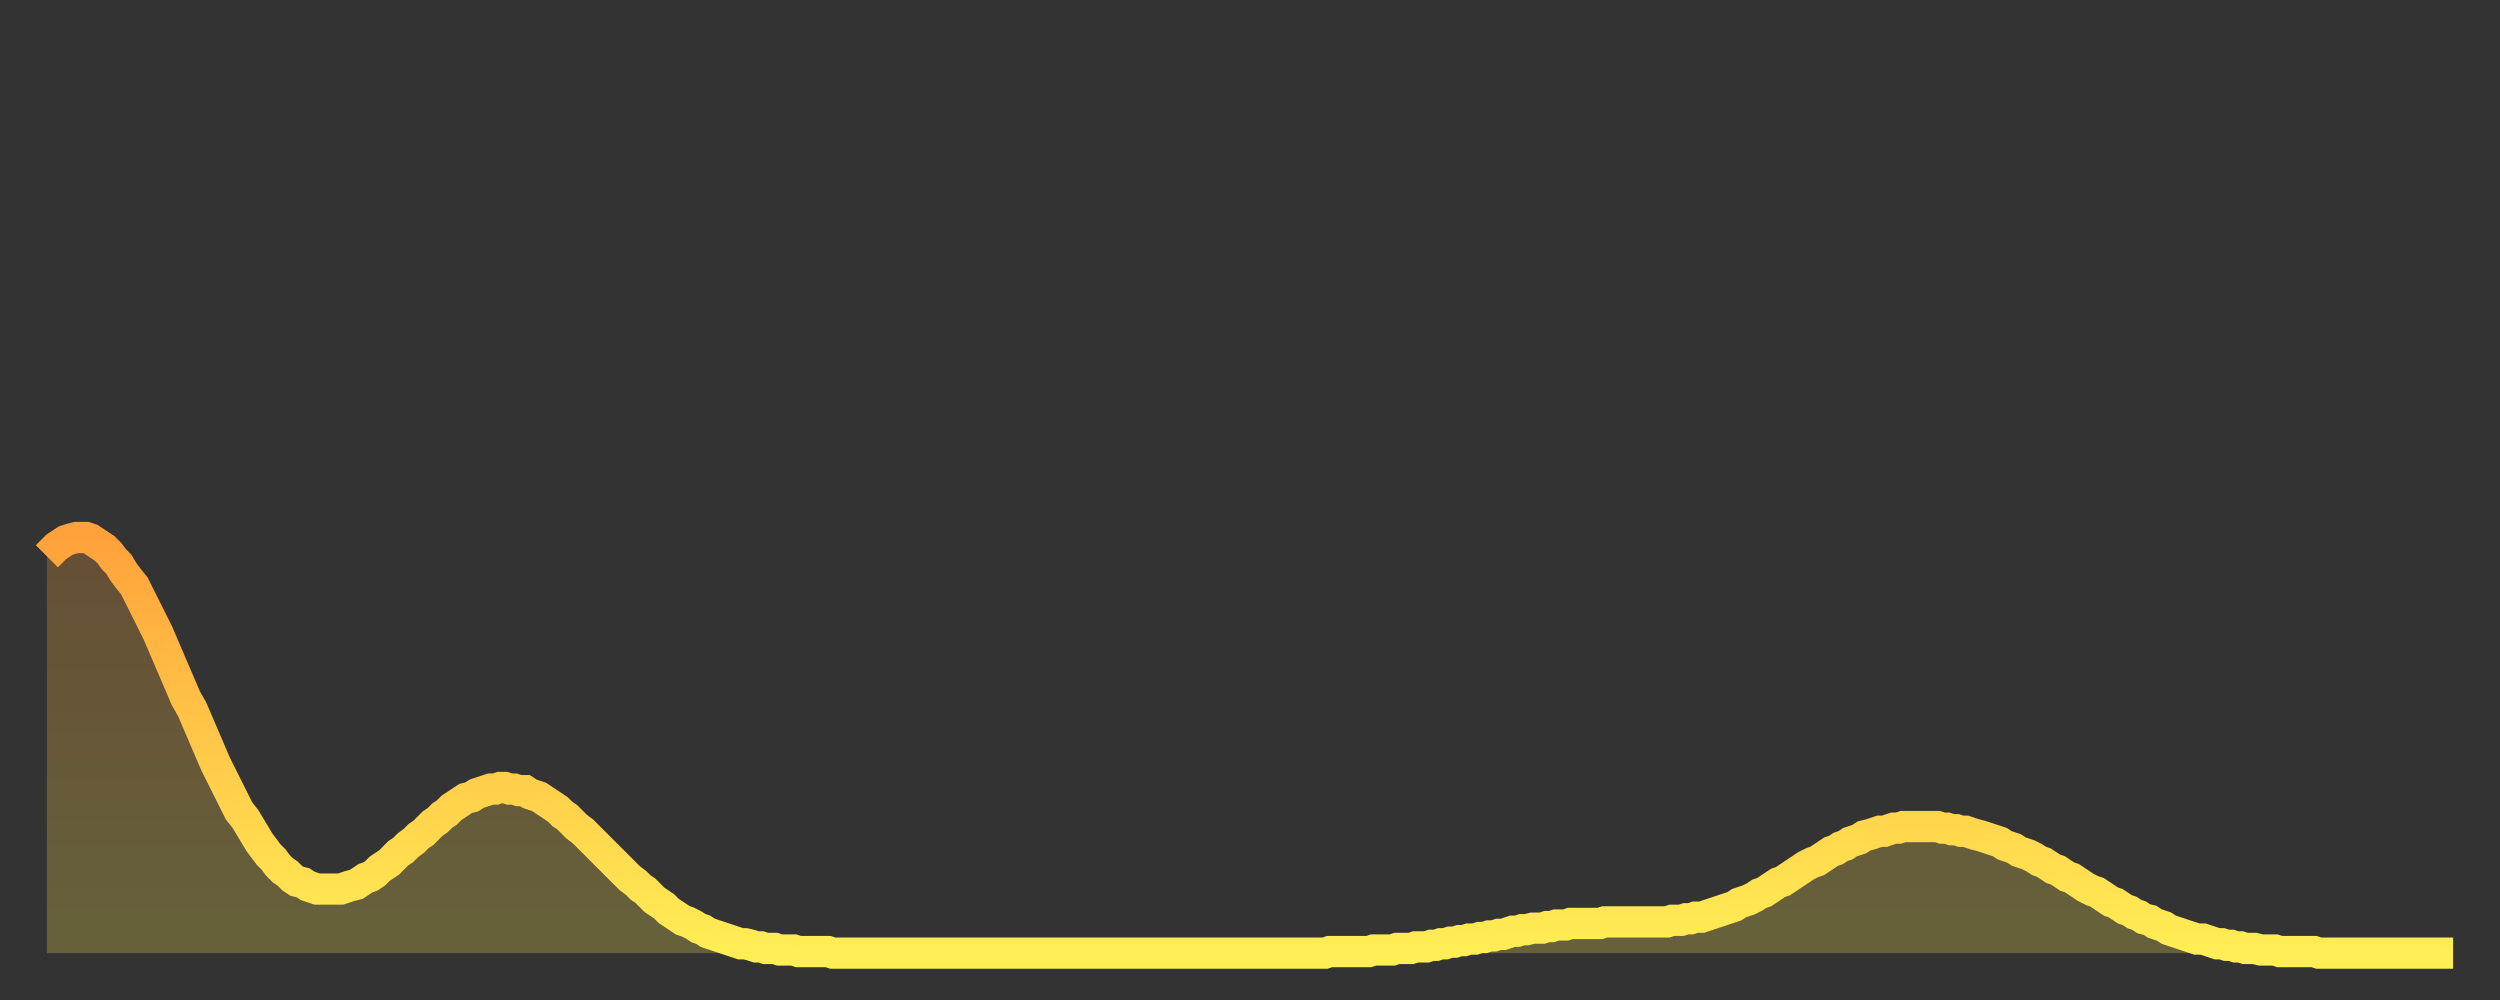 <?xml version="1.0" encoding="utf-8" ?>
<svg baseProfile="full" height="64" version="1.1" width="160" xmlns="http://www.w3.org/2000/svg" xmlns:ev="http://www.w3.org/2001/xml-events" xmlns:xlink="http://www.w3.org/1999/xlink"><rect width="100%" height="100%" fill="#333333" stroke="none"/><defs><linearGradient id="id608682" x1="0" x2="0" y1="0" y2="1"><stop offset="0%" stop-color="#ffa23b" /><stop offset="50%" stop-color="#ffc848" /><stop offset="100%" stop-color="#ffee55" /></linearGradient></defs><g transform="translate(3,3)"><g><path d="M 0.0 32.6 0.3 32.3 0.6 32.0 0.9 31.8 1.2 31.6 1.5 31.5 1.9 31.4 2.2 31.4 2.5 31.4 2.8 31.5 3.1 31.7 3.4 31.9 3.7 32.1 4.0 32.4 4.3 32.8 4.6 33.1 4.9 33.6 5.2 34.0 5.6 34.5 5.9 35.1 6.2 35.7 6.5 36.3 6.8 36.9 7.1 37.5 7.4 38.2 7.7 38.9 8.0 39.6 8.3 40.3 8.6 41.0 8.9 41.7 9.3 42.4 9.6 43.1 9.9 43.8 10.2 44.5 10.5 45.2 10.8 45.9 11.1 46.5 11.4 47.1 11.7 47.7 12.0 48.3 12.3 48.9 12.7 49.4 13.0 49.9 13.3 50.4 13.6 50.9 13.9 51.3 14.2 51.7 14.5 52.0 14.8 52.4 15.1 52.7 15.4 52.9 15.7 53.2 16.0 53.4 16.4 53.5 16.7 53.7 17.0 53.8 17.3 53.9 17.6 53.9 17.9 53.9 18.2 53.9 18.5 53.9 18.8 53.9 19.1 53.8 19.4 53.7 19.8 53.6 20.1 53.4 20.4 53.2 20.7 53.1 21.0 52.9 21.3 52.6 21.6 52.4 21.9 52.2 22.2 51.9 22.5 51.6 22.8 51.4 23.1 51.1 23.5 50.8 23.8 50.5 24.1 50.3 24.4 50.0 24.7 49.7 25.0 49.5 25.3 49.2 25.6 49.0 25.9 48.7 26.2 48.5 26.5 48.3 26.8 48.1 27.2 48.0 27.5 47.8 27.8 47.7 28.1 47.6 28.4 47.5 28.7 47.5 29.0 47.4 29.3 47.4 29.6 47.5 29.9 47.5 30.2 47.6 30.6 47.6 30.9 47.8 31.2 47.9 31.5 48.0 31.8 48.2 32.1 48.4 32.4 48.6 32.7 48.8 33.0 49.1 33.3 49.3 33.6 49.6 33.9 49.9 34.3 50.2 34.6 50.5 34.9 50.8 35.2 51.1 35.5 51.4 35.8 51.7 36.1 52.0 36.4 52.3 36.7 52.6 37.0 52.9 37.3 53.2 37.7 53.5 38.0 53.8 38.3 54.0 38.6 54.3 38.9 54.6 39.2 54.8 39.5 55.0 39.8 55.3 40.1 55.5 40.4 55.7 40.7 55.9 41.0 56.0 41.4 56.2 41.7 56.4 42.0 56.5 42.3 56.7 42.6 56.8 42.9 56.9 43.2 57.0 43.5 57.1 43.8 57.2 44.1 57.3 44.4 57.4 44.7 57.4 45.1 57.5 45.4 57.6 45.7 57.6 46.0 57.7 46.3 57.7 46.6 57.7 46.9 57.8 47.2 57.8 47.5 57.8 47.8 57.8 48.1 57.9 48.5 57.9 48.8 57.9 49.1 57.9 49.4 57.9 49.7 57.9 50.0 57.9 50.3 58.0 50.6 58.0 50.9 58.0 51.2 58.0 51.5 58.0 51.8 58.0 52.2 58.0 52.5 58.0 52.8 58.0 53.1 58.0 53.4 58.0 53.7 58.0 54.0 58.0 54.3 58.0 54.6 58.0 54.9 58.0 55.2 58.0 55.6 58.0 55.9 58.0 56.2 58.0 56.5 58.0 56.8 58.0 57.1 58.0 57.4 58.0 57.7 58.0 58.0 58.0 58.3 58.0 58.6 58.0 58.9 58.0 59.3 58.0 59.6 58.0 59.9 58.0 60.2 58.0 60.5 58.0 60.8 58.0 61.1 58.0 61.4 58.0 61.7 58.0 62.0 58.0 62.3 58.0 62.6 58.0 63.0 58.0 63.3 58.0 63.6 58.0 63.9 58.0 64.2 58.0 64.5 58.0 64.8 58.0 65.1 58.0 65.4 58.0 65.7 58.0 66.0 58.0 66.4 58.0 66.7 58.0 67.0 58.0 67.3 58.0 67.6 58.0 67.9 58.0 68.2 58.0 68.5 58.0 68.8 58.0 69.1 58.0 69.4 58.0 69.7 58.0 70.1 58.0 70.4 58.0 70.7 58.0 71.0 58.0 71.3 58.0 71.6 58.0 71.9 58.0 72.2 58.0 72.5 58.0 72.8 58.0 73.1 58.0 73.5 58.0 73.8 58.0 74.1 58.0 74.4 58.0 74.7 58.0 75.0 58.0 75.3 58.0 75.6 58.0 75.9 58.0 76.2 58.0 76.5 58.0 76.8 58.0 77.2 58.0 77.5 58.0 77.8 58.0 78.1 58.0 78.4 58.0 78.7 58.0 79.0 58.0 79.3 58.0 79.6 58.0 79.9 58.0 80.2 58.0 80.5 58.0 80.9 58.0 81.2 58.0 81.5 58.0 81.8 58.0 82.1 57.9 82.4 57.9 82.7 57.9 83.0 57.9 83.3 57.9 83.6 57.9 83.9 57.9 84.3 57.9 84.6 57.9 84.9 57.8 85.2 57.8 85.5 57.8 85.8 57.8 86.1 57.8 86.4 57.7 86.7 57.7 87.0 57.7 87.3 57.7 87.6 57.6 88.0 57.6 88.3 57.6 88.6 57.5 88.9 57.5 89.2 57.4 89.5 57.4 89.8 57.3 90.1 57.3 90.4 57.2 90.7 57.2 91.0 57.1 91.4 57.1 91.7 57.0 92.0 57.0 92.3 56.9 92.6 56.9 92.9 56.8 93.2 56.8 93.5 56.7 93.8 56.6 94.1 56.6 94.4 56.5 94.7 56.5 95.1 56.4 95.4 56.4 95.7 56.4 96.0 56.3 96.3 56.3 96.6 56.2 96.9 56.2 97.2 56.2 97.5 56.1 97.8 56.1 98.1 56.1 98.4 56.1 98.8 56.1 99.1 56.1 99.4 56.1 99.7 56.0 100.0 56.0 100.3 56.0 100.6 56.0 100.9 56.0 101.2 56.0 101.5 56.0 101.8 56.0 102.2 56.0 102.5 56.0 102.8 56.0 103.1 56.0 103.4 56.0 103.7 56.0 104.0 55.9 104.3 55.9 104.6 55.9 104.9 55.8 105.2 55.8 105.5 55.7 105.9 55.7 106.2 55.6 106.5 55.5 106.8 55.4 107.1 55.3 107.4 55.2 107.7 55.1 108.0 55.0 108.3 54.8 108.6 54.7 108.9 54.6 109.3 54.4 109.6 54.2 109.9 54.1 110.2 53.9 110.5 53.7 110.8 53.5 111.1 53.4 111.4 53.2 111.7 53.0 112.0 52.8 112.3 52.6 112.6 52.4 113.0 52.2 113.3 52.1 113.6 51.9 113.9 51.7 114.2 51.5 114.5 51.4 114.8 51.2 115.1 51.1 115.4 50.9 115.7 50.8 116.0 50.7 116.3 50.5 116.7 50.4 117.0 50.3 117.3 50.2 117.6 50.2 117.9 50.1 118.2 50.0 118.5 50.0 118.8 49.9 119.1 49.9 119.4 49.9 119.7 49.9 120.1 49.9 120.4 49.9 120.7 49.9 121.0 49.9 121.3 50.0 121.6 50.0 121.9 50.1 122.2 50.1 122.5 50.2 122.8 50.2 123.1 50.3 123.4 50.4 123.8 50.5 124.1 50.6 124.4 50.7 124.7 50.8 125.0 50.9 125.3 51.1 125.6 51.2 125.9 51.3 126.2 51.5 126.5 51.6 126.8 51.7 127.2 51.9 127.5 52.1 127.8 52.2 128.1 52.4 128.4 52.6 128.7 52.7 129.0 52.9 129.3 53.1 129.6 53.2 129.9 53.4 130.2 53.6 130.5 53.8 130.9 54.0 131.2 54.1 131.5 54.3 131.8 54.5 132.1 54.7 132.4 54.8 132.7 55.0 133.0 55.2 133.3 55.3 133.6 55.5 133.9 55.6 134.2 55.8 134.6 55.9 134.9 56.1 135.2 56.2 135.5 56.3 135.8 56.5 136.1 56.6 136.4 56.7 136.7 56.8 137.0 56.9 137.3 57.0 137.6 57.1 138.0 57.1 138.3 57.2 138.6 57.3 138.9 57.4 139.2 57.4 139.5 57.5 139.8 57.5 140.1 57.6 140.4 57.6 140.7 57.7 141.0 57.7 141.3 57.7 141.7 57.8 142.0 57.8 142.3 57.8 142.6 57.8 142.9 57.9 143.2 57.9 143.5 57.9 143.8 57.9 144.1 57.9 144.4 57.9 144.7 57.9 145.1 57.9 145.4 58.0 145.7 58.0 146.0 58.0 146.3 58.0 146.6 58.0 146.9 58.0 147.2 58.0 147.5 58.0 147.8 58.0 148.1 58.0 148.4 58.0 148.8 58.0 149.1 58.0 149.4 58.0 149.7 58.0 150.0 58.0 150.3 58.0 150.6 58.0 150.9 58.0 151.2 58.0 151.5 58.0 151.8 58.0 152.1 58.0 152.5 58.0 152.8 58.0 153.1 58.0 153.4 58.0 153.7 58.0 154.0 58.0" fill="none" id="graph-curve" opacity="1" stroke="url(#id608682)" stroke-width="2" /><path d="M 0 58 L 0.0 32.6 0.3 32.3 0.6 32.0 0.9 31.8 1.2 31.6 1.5 31.5 1.9 31.4 2.2 31.4 2.5 31.4 2.8 31.5 3.1 31.7 3.4 31.9 3.7 32.1 4.0 32.4 4.3 32.8 4.6 33.1 4.9 33.6 5.2 34.0 5.6 34.5 5.9 35.1 6.2 35.7 6.5 36.3 6.8 36.9 7.1 37.5 7.4 38.2 7.7 38.9 8.0 39.6 8.3 40.3 8.6 41.0 8.9 41.7 9.3 42.4 9.6 43.1 9.9 43.8 10.2 44.5 10.5 45.2 10.8 45.9 11.1 46.5 11.4 47.1 11.7 47.7 12.0 48.3 12.3 48.9 12.7 49.4 13.0 49.9 13.3 50.4 13.6 50.9 13.9 51.3 14.2 51.7 14.5 52.0 14.8 52.4 15.1 52.7 15.4 52.9 15.7 53.2 16.0 53.4 16.4 53.5 16.7 53.7 17.0 53.8 17.3 53.9 17.6 53.9 17.9 53.9 18.2 53.9 18.5 53.9 18.8 53.9 19.1 53.8 19.4 53.7 19.8 53.6 20.1 53.4 20.4 53.2 20.7 53.1 21.0 52.9 21.3 52.6 21.6 52.4 21.9 52.2 22.2 51.9 22.5 51.6 22.8 51.4 23.1 51.1 23.5 50.8 23.8 50.5 24.1 50.3 24.4 50.0 24.7 49.7 25.0 49.5 25.3 49.2 25.6 49.0 25.9 48.7 26.2 48.5 26.5 48.3 26.8 48.1 27.2 48.0 27.5 47.8 27.8 47.7 28.1 47.6 28.4 47.5 28.7 47.5 29.0 47.4 29.3 47.4 29.6 47.5 29.9 47.5 30.2 47.6 30.6 47.6 30.9 47.8 31.2 47.9 31.5 48.0 31.8 48.2 32.1 48.4 32.4 48.6 32.7 48.8 33.0 49.1 33.3 49.3 33.6 49.6 33.9 49.9 34.3 50.2 34.6 50.5 34.9 50.8 35.2 51.1 35.5 51.4 35.8 51.7 36.1 52.0 36.4 52.3 36.7 52.6 37.0 52.9 37.3 53.2 37.7 53.5 38.0 53.8 38.3 54.0 38.6 54.3 38.9 54.6 39.2 54.8 39.5 55.0 39.8 55.3 40.1 55.5 40.4 55.7 40.7 55.9 41.0 56.0 41.4 56.2 41.7 56.4 42.0 56.5 42.3 56.7 42.6 56.8 42.9 56.9 43.2 57.0 43.5 57.1 43.8 57.2 44.1 57.3 44.4 57.4 44.7 57.4 45.1 57.5 45.4 57.6 45.7 57.6 46.0 57.7 46.3 57.7 46.6 57.7 46.9 57.8 47.2 57.8 47.5 57.8 47.8 57.8 48.1 57.9 48.5 57.9 48.8 57.9 49.1 57.9 49.4 57.9 49.7 57.9 50.0 57.9 50.3 58.0 50.6 58.0 50.9 58.0 51.2 58.0 51.5 58.0 51.8 58.0 52.2 58.0 52.5 58.0 52.8 58.0 53.1 58.0 53.4 58.0 53.7 58.0 54.0 58.0 54.3 58.0 54.6 58.0 54.9 58.0 55.2 58.0 55.6 58.0 55.9 58.0 56.2 58.0 56.5 58.0 56.8 58.0 57.1 58.0 57.4 58.0 57.7 58.0 58.0 58.0 58.3 58.0 58.6 58.0 58.9 58.0 59.3 58.0 59.6 58.0 59.9 58.0 60.2 58.0 60.5 58.0 60.8 58.0 61.1 58.0 61.4 58.0 61.7 58.0 62.0 58.0 62.3 58.0 62.6 58.0 63.0 58.0 63.3 58.0 63.6 58.0 63.9 58.0 64.2 58.0 64.5 58.0 64.8 58.0 65.1 58.0 65.4 58.0 65.7 58.0 66.0 58.0 66.4 58.0 66.7 58.0 67.0 58.0 67.3 58.0 67.6 58.0 67.9 58.0 68.2 58.0 68.5 58.0 68.8 58.0 69.1 58.0 69.4 58.0 69.7 58.0 70.1 58.0 70.4 58.0 70.7 58.0 71.0 58.0 71.3 58.0 71.6 58.0 71.9 58.0 72.2 58.0 72.5 58.0 72.8 58.0 73.1 58.0 73.5 58.0 73.8 58.0 74.1 58.0 74.4 58.0 74.7 58.0 75.0 58.0 75.3 58.0 75.6 58.0 75.9 58.0 76.2 58.0 76.5 58.0 76.8 58.0 77.2 58.0 77.5 58.0 77.8 58.0 78.1 58.0 78.4 58.0 78.7 58.0 79.0 58.0 79.3 58.0 79.6 58.0 79.9 58.0 80.2 58.0 80.5 58.0 80.9 58.0 81.2 58.0 81.5 58.0 81.8 58.0 82.1 57.9 82.4 57.9 82.7 57.9 83.0 57.9 83.3 57.9 83.6 57.9 83.9 57.9 84.3 57.9 84.6 57.9 84.9 57.8 85.2 57.8 85.5 57.8 85.8 57.8 86.1 57.8 86.4 57.7 86.7 57.7 87.0 57.7 87.3 57.7 87.6 57.6 88.0 57.6 88.3 57.6 88.6 57.5 88.9 57.5 89.2 57.4 89.5 57.4 89.8 57.3 90.1 57.3 90.4 57.2 90.7 57.2 91.0 57.1 91.4 57.1 91.7 57.0 92.0 57.0 92.3 56.9 92.6 56.9 92.9 56.8 93.2 56.8 93.5 56.7 93.8 56.6 94.1 56.6 94.4 56.5 94.7 56.5 95.1 56.4 95.4 56.4 95.7 56.4 96.0 56.3 96.3 56.3 96.6 56.2 96.9 56.2 97.2 56.2 97.5 56.1 97.8 56.1 98.1 56.1 98.4 56.1 98.8 56.1 99.1 56.1 99.4 56.1 99.7 56.0 100.0 56.0 100.3 56.0 100.6 56.0 100.9 56.0 101.2 56.0 101.5 56.0 101.8 56.0 102.2 56.0 102.5 56.0 102.8 56.0 103.1 56.0 103.4 56.0 103.7 56.0 104.0 55.9 104.3 55.9 104.6 55.9 104.9 55.8 105.2 55.8 105.5 55.7 105.9 55.7 106.2 55.6 106.5 55.5 106.8 55.4 107.1 55.3 107.4 55.2 107.7 55.1 108.0 55.0 108.3 54.8 108.6 54.7 108.9 54.6 109.3 54.4 109.6 54.2 109.9 54.1 110.2 53.9 110.5 53.7 110.8 53.5 111.1 53.4 111.4 53.2 111.7 53.0 112.0 52.8 112.3 52.6 112.6 52.4 113.0 52.2 113.3 52.1 113.6 51.9 113.9 51.7 114.2 51.5 114.5 51.4 114.8 51.2 115.1 51.1 115.4 50.9 115.7 50.8 116.0 50.7 116.3 50.5 116.7 50.4 117.0 50.3 117.3 50.2 117.6 50.2 117.9 50.1 118.2 50.0 118.5 50.0 118.8 49.9 119.1 49.9 119.4 49.9 119.7 49.9 120.1 49.9 120.4 49.9 120.7 49.9 121.0 49.9 121.3 50.0 121.6 50.0 121.9 50.1 122.2 50.1 122.5 50.2 122.8 50.2 123.1 50.3 123.4 50.4 123.8 50.5 124.1 50.6 124.4 50.7 124.7 50.8 125.0 50.9 125.3 51.1 125.6 51.2 125.9 51.3 126.2 51.5 126.5 51.6 126.8 51.7 127.2 51.9 127.5 52.1 127.8 52.2 128.1 52.4 128.4 52.6 128.7 52.7 129.0 52.9 129.3 53.1 129.6 53.2 129.9 53.4 130.2 53.6 130.5 53.8 130.9 54.0 131.2 54.1 131.5 54.3 131.8 54.5 132.1 54.7 132.4 54.8 132.7 55.0 133.0 55.2 133.3 55.3 133.6 55.5 133.9 55.6 134.2 55.8 134.6 55.9 134.9 56.1 135.2 56.2 135.5 56.3 135.8 56.5 136.1 56.6 136.4 56.7 136.7 56.8 137.0 56.9 137.3 57.0 137.6 57.1 138.0 57.1 138.3 57.2 138.6 57.3 138.9 57.4 139.2 57.4 139.5 57.5 139.8 57.5 140.1 57.6 140.4 57.6 140.7 57.7 141.0 57.7 141.3 57.7 141.7 57.8 142.0 57.8 142.3 57.8 142.6 57.8 142.9 57.9 143.2 57.9 143.5 57.9 143.8 57.9 144.1 57.9 144.4 57.9 144.7 57.9 145.1 57.9 145.4 58.0 145.7 58.0 146.0 58.0 146.3 58.0 146.6 58.0 146.9 58.0 147.2 58.0 147.5 58.0 147.8 58.0 148.1 58.0 148.4 58.0 148.8 58.0 149.1 58.0 149.4 58.0 149.7 58.0 150.0 58.0 150.3 58.0 150.6 58.0 150.9 58.0 151.2 58.0 151.5 58.0 151.8 58.0 152.1 58.0 152.5 58.0 152.8 58.0 153.1 58.0 153.4 58.0 153.7 58.0 154.0 58.0 154 58" fill="url(#id608682)" fill-opacity=".25" id="graph-shadow" /></g></g></svg>